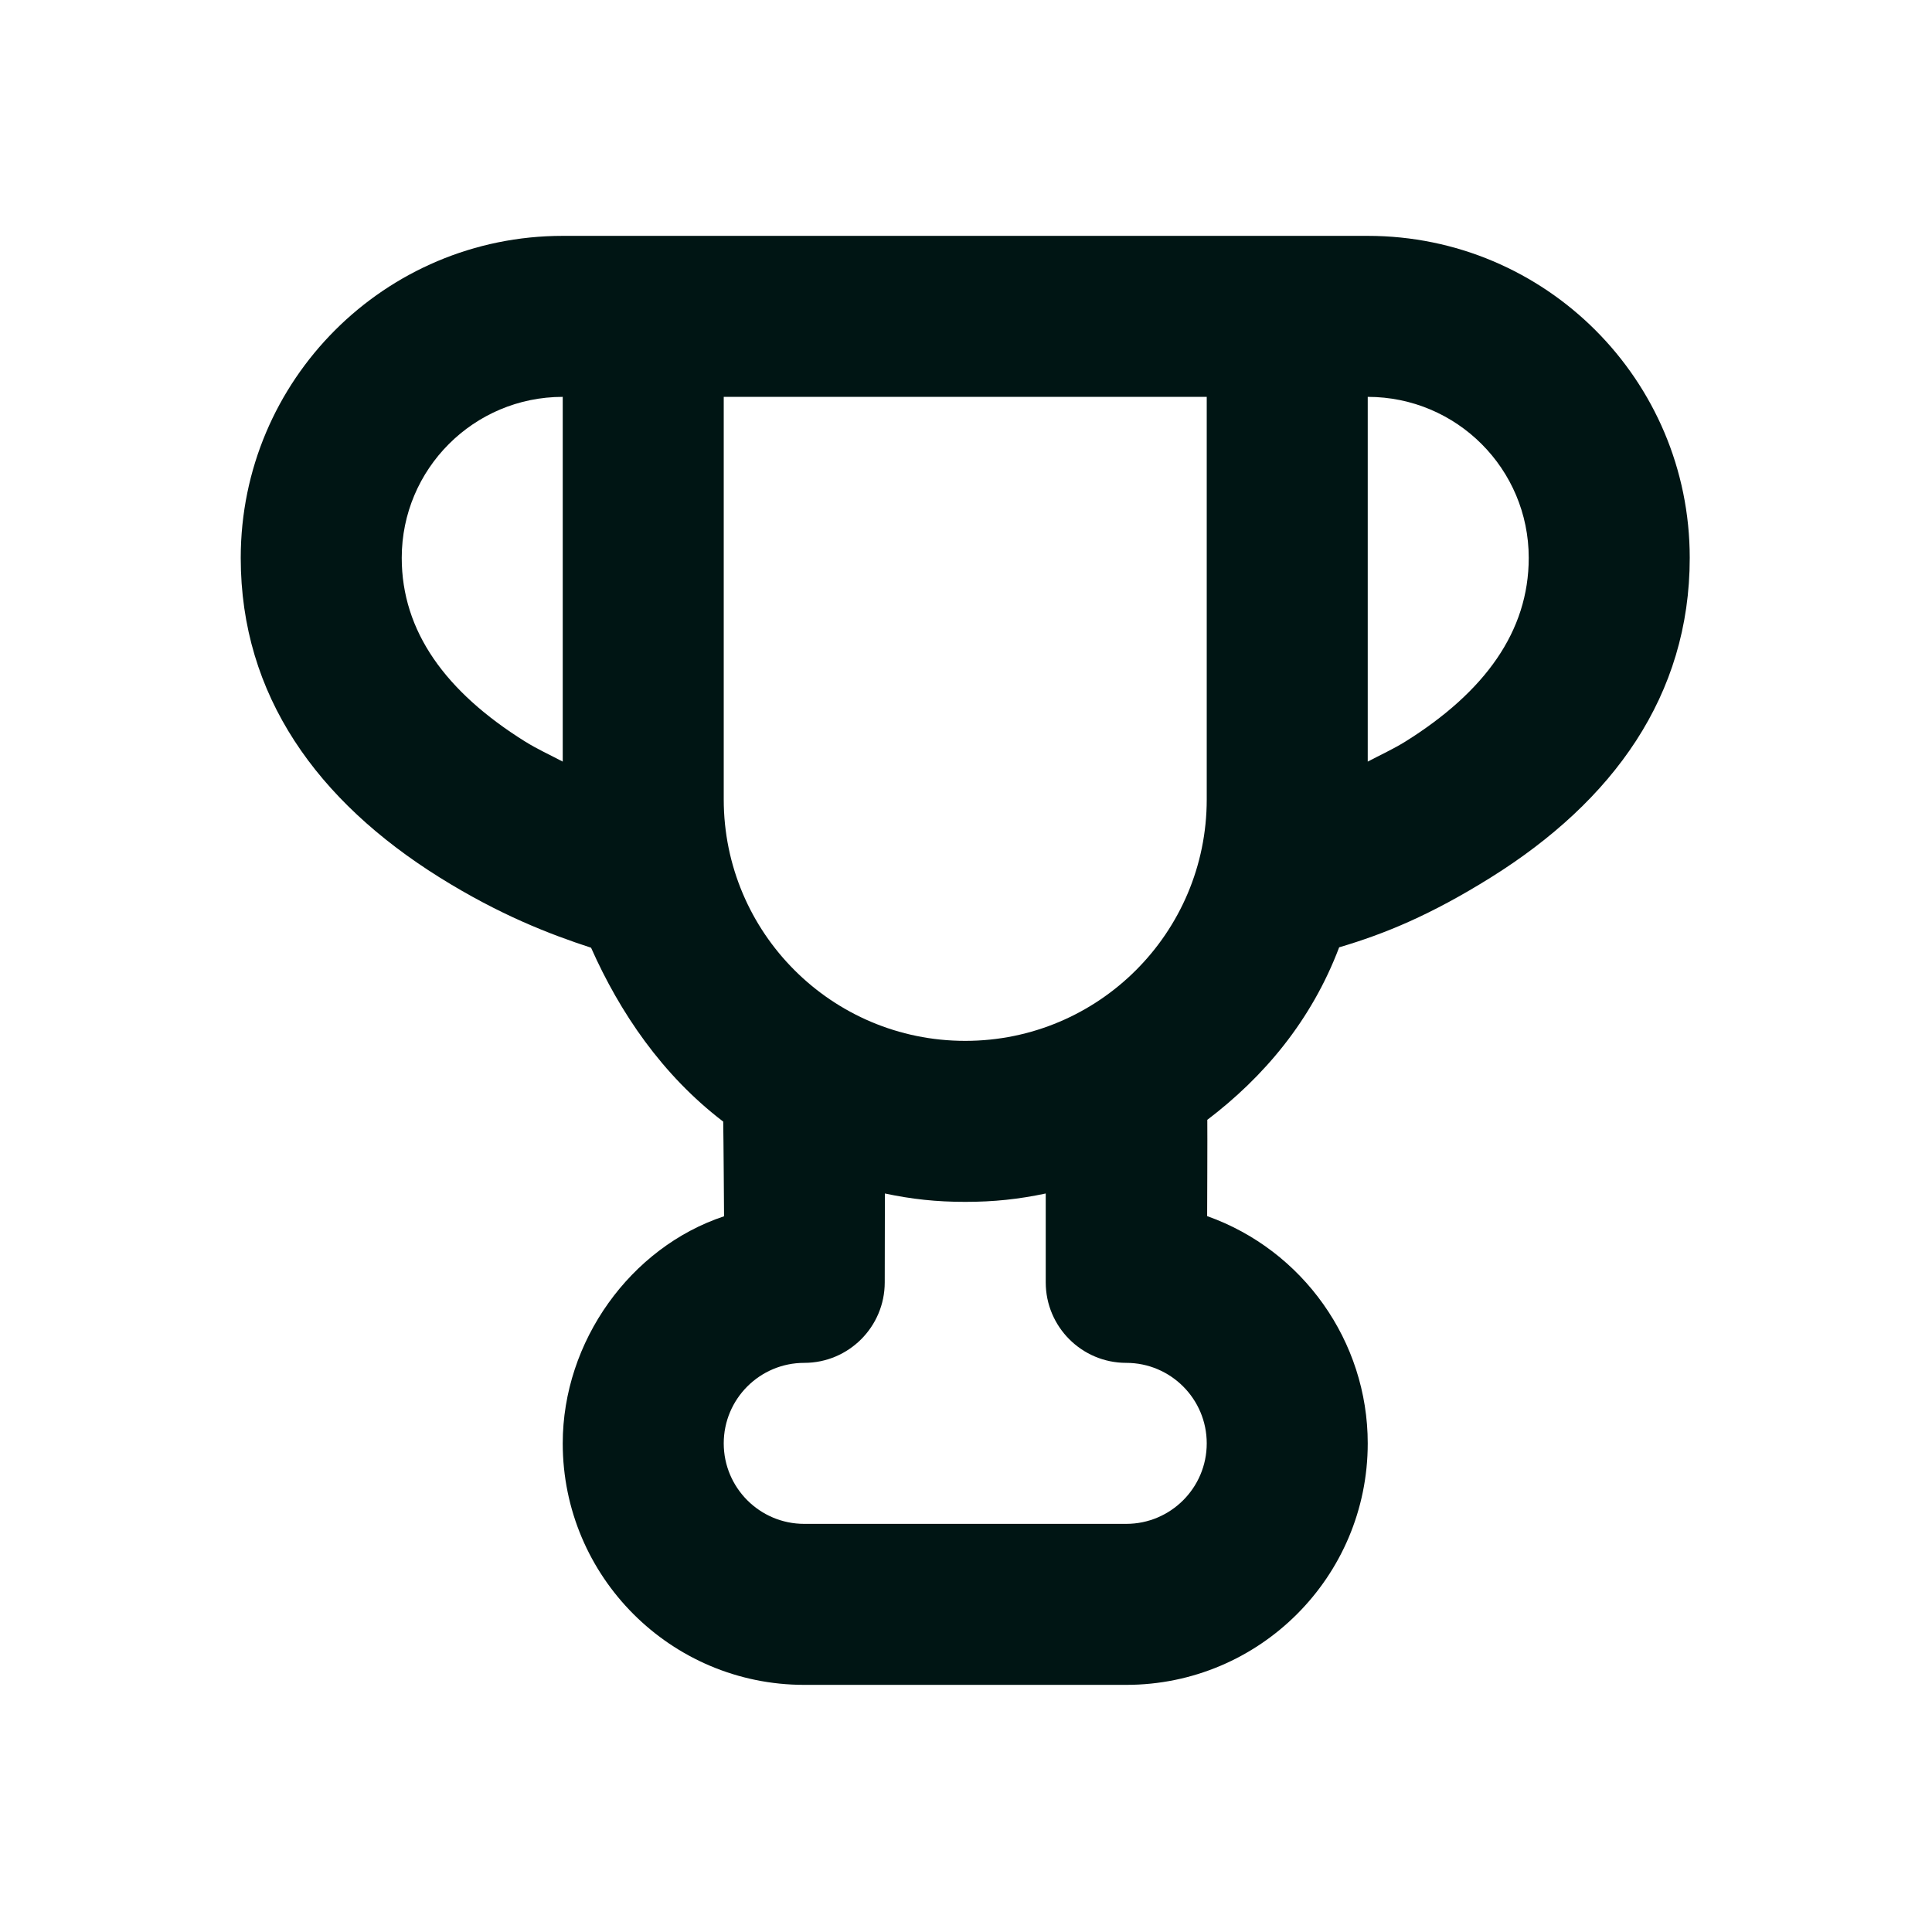 <svg xmlns="http://www.w3.org/2000/svg" width="48" height="48" viewBox="0 0 48 48" fill="none"><path d="M13.981 5.86C9.563 5.86 5.981 9.442 5.981 13.86C5.981 17.284 7.89 19.904 10.919 21.798C12.415 22.732 13.656 23.21 14.685 23.546C15.399 25.154 16.451 26.708 17.968 27.866C17.976 28.224 17.989 30.218 17.989 30.218C15.667 30.988 13.981 33.324 13.981 35.86C13.981 39.174 16.668 41.86 19.981 41.86H27.981C31.295 41.86 33.981 39.174 33.981 35.86C33.981 33.324 32.369 31.058 29.991 30.214C29.991 30.214 30 28.14 29.995 27.822C31.398 26.756 32.581 25.36 33.271 23.536C34.409 23.2 35.547 22.732 37.043 21.798C40.073 19.904 41.981 17.284 41.981 13.86C41.981 9.442 38.399 5.86 33.981 5.86H13.981ZM13.981 9.86V18.922C13.667 18.756 13.345 18.61 13.044 18.422C11.072 17.19 9.981 15.686 9.981 13.86C9.981 11.65 11.772 9.86 13.981 9.86ZM17.981 9.86C21.121 9.86 26.841 9.86 29.981 9.86V19.86C29.981 23.174 27.295 25.86 23.981 25.86C20.667 25.86 17.981 23.174 17.981 19.86V9.86ZM33.981 9.86C36.191 9.86 37.981 11.65 37.981 13.86C37.981 15.686 36.889 17.19 34.919 18.422C34.617 18.61 34.295 18.756 33.981 18.922V9.86ZM21.985 29.652C22.655 29.794 23.267 29.86 23.981 29.86C24.695 29.86 25.309 29.794 25.981 29.652V31.86C25.981 32.964 26.877 33.86 27.981 33.86C29.085 33.86 29.981 34.756 29.981 35.86C29.981 36.964 29.085 37.86 27.981 37.86H19.981C18.877 37.86 17.981 36.964 17.981 35.86C17.981 34.756 18.877 33.86 19.981 33.86C21.085 33.86 21.981 32.964 21.981 31.86L21.985 29.652Z" fill="#001514"></path></svg>